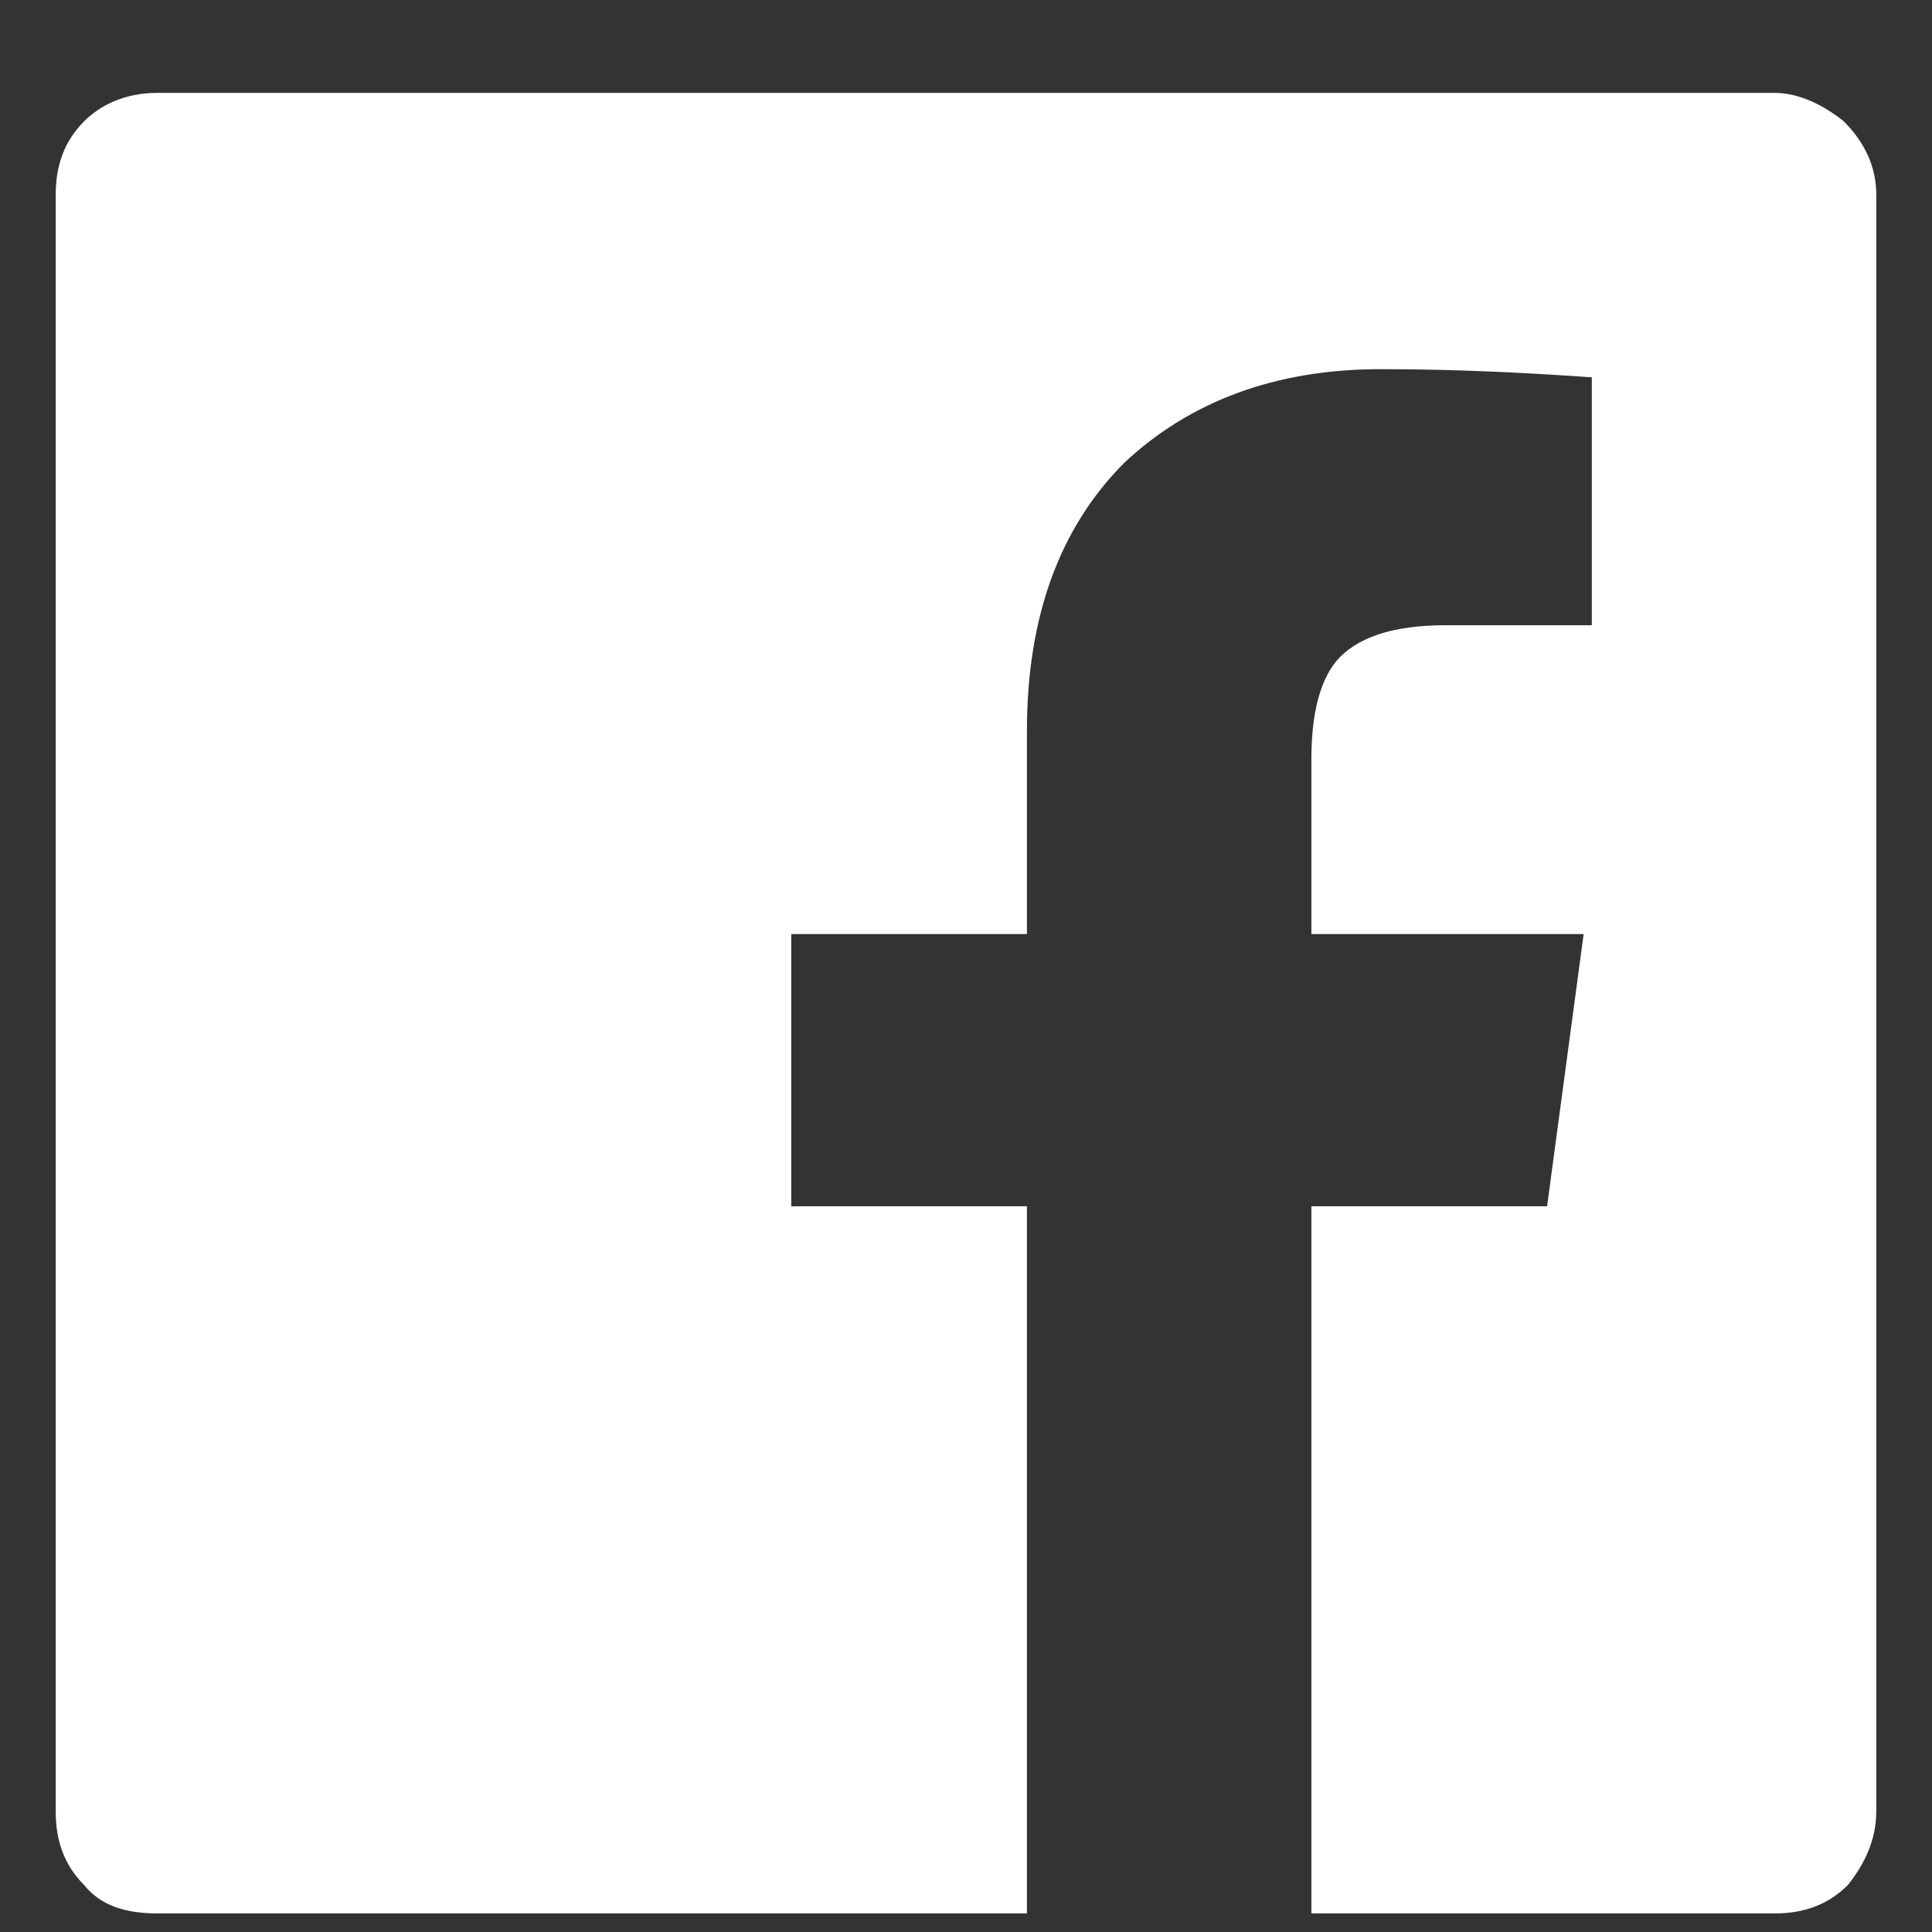 <svg width="13" height="13" viewBox="0 0 13 13" fill="none" xmlns="http://www.w3.org/2000/svg">
<rect x="0" y="0" width="13" height="13" fill="#333333" stroke="none"/>
<path d="M12.625 1.309C12.625 1.117 12.543 0.953 12.406 0.816C12.27 0.707 12.105 0.625 11.941 0.625H1.059C0.84 0.625 0.676 0.707 0.566 0.816C0.43 0.953 0.375 1.117 0.375 1.309V12.191C0.375 12.383 0.43 12.547 0.566 12.684C0.676 12.82 0.84 12.875 1.059 12.875H6.91V8.117H5.324V6.285H6.91V4.918C6.91 4.152 7.129 3.551 7.566 3.113C8.004 2.703 8.578 2.484 9.289 2.484C9.836 2.484 10.328 2.512 10.711 2.539V4.207H9.727C9.371 4.207 9.125 4.289 8.988 4.453C8.879 4.59 8.824 4.809 8.824 5.109V6.285H10.656L10.41 8.117H8.824V12.875H11.941C12.133 12.875 12.297 12.82 12.434 12.684C12.543 12.547 12.625 12.383 12.625 12.191V1.309Z" fill="white"/>
</svg>
